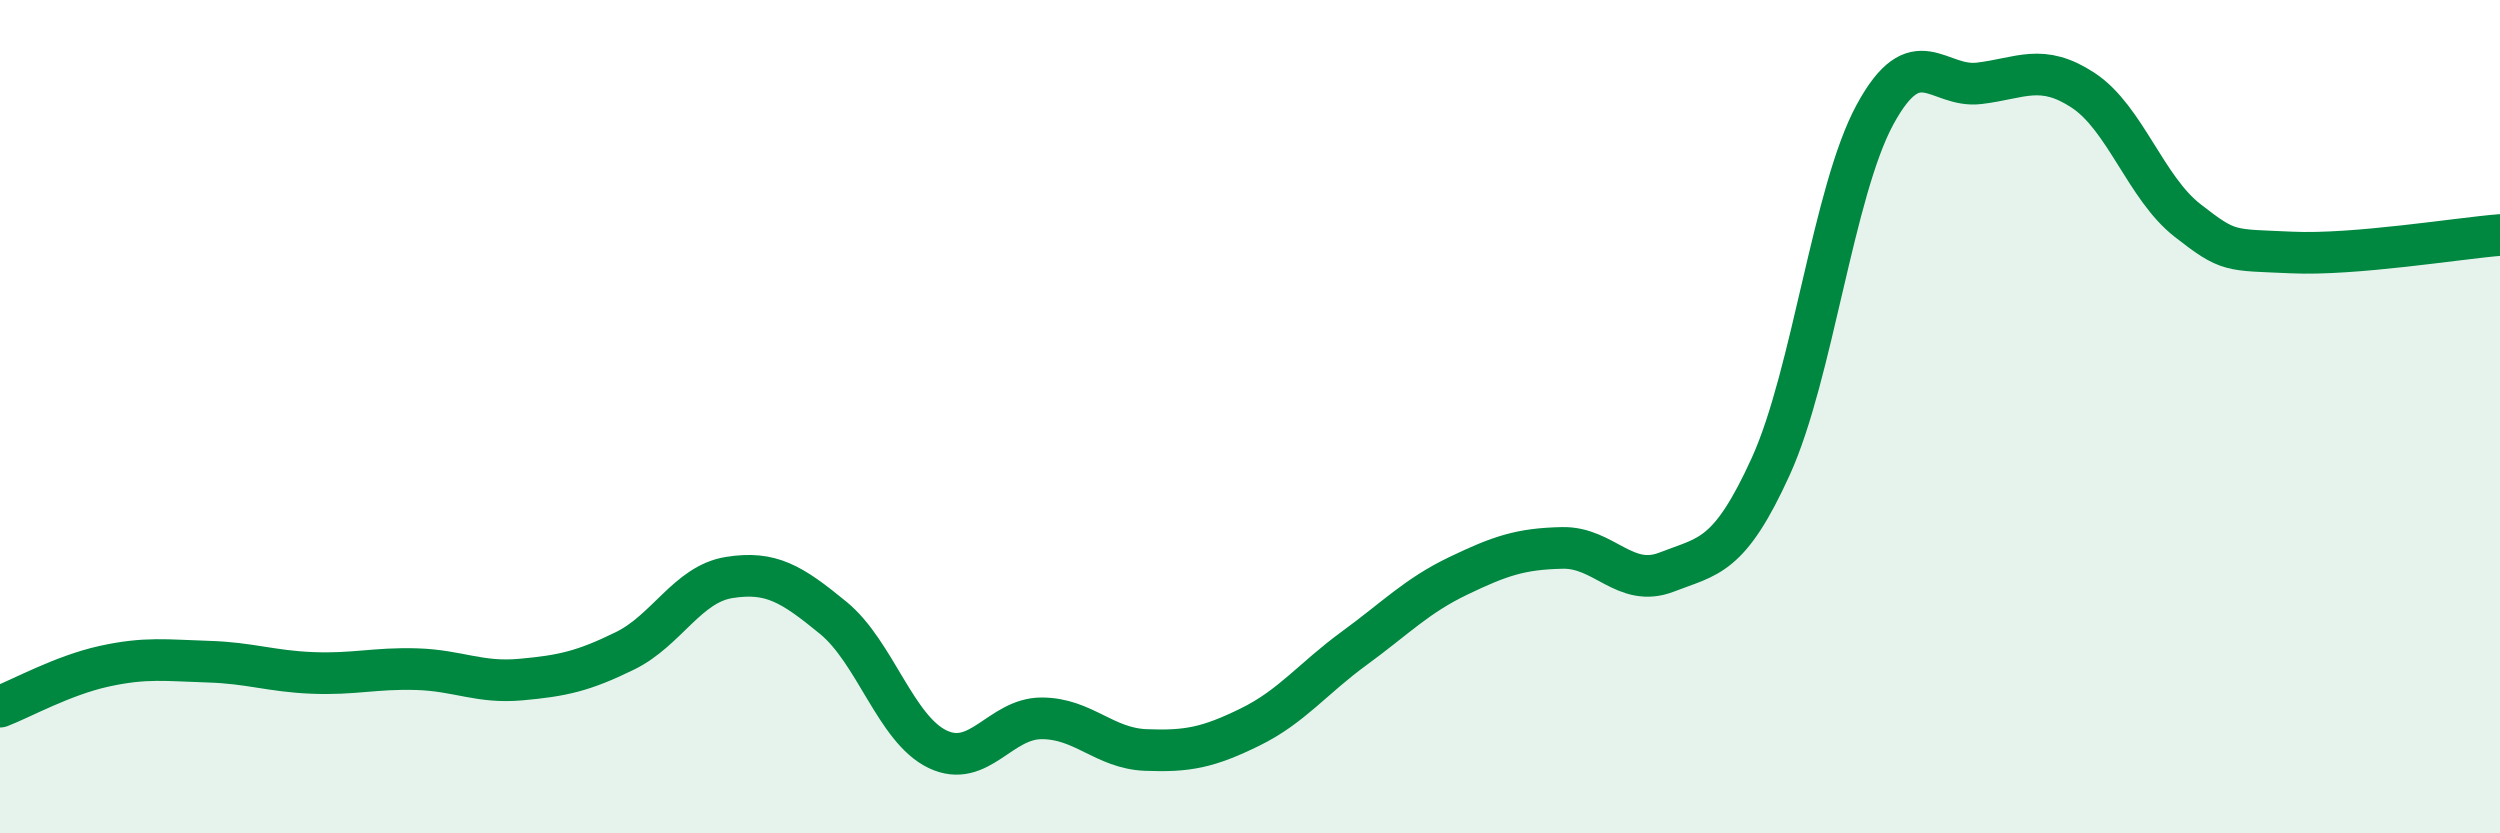 
    <svg width="60" height="20" viewBox="0 0 60 20" xmlns="http://www.w3.org/2000/svg">
      <path
        d="M 0,16.96 C 0.5,16.77 1.5,16.21 2.5,15.99 C 3.5,15.77 4,15.85 5,15.88 C 6,15.91 6.5,16.11 7.5,16.15 C 8.5,16.19 9,16.03 10,16.06 C 11,16.09 11.5,16.4 12.5,16.31 C 13.5,16.22 14,16.11 15,15.62 C 16,15.13 16.5,14.02 17.5,13.86 C 18.5,13.7 19,14.01 20,14.83 C 21,15.65 21.5,17.5 22.5,17.98 C 23.5,18.46 24,17.24 25,17.24 C 26,17.24 26.5,17.96 27.5,18 C 28.5,18.04 29,17.94 30,17.45 C 31,16.96 31.5,16.29 32.5,15.56 C 33.5,14.83 34,14.3 35,13.82 C 36,13.34 36.5,13.17 37.5,13.15 C 38.5,13.13 39,14.12 40,13.73 C 41,13.34 41.5,13.39 42.5,11.19 C 43.5,8.99 44,4.59 45,2.75 C 46,0.91 46.5,2.12 47.5,2 C 48.5,1.88 49,1.51 50,2.17 C 51,2.83 51.5,4.51 52.5,5.29 C 53.5,6.07 53.5,5.99 55,6.06 C 56.5,6.13 59,5.72 60,5.64L60 20L0 20Z"
        fill="#008740"
        opacity="0.1"
        stroke-linecap="round"
        stroke-linejoin="round"
      />
      <path
        d="M 0,16.96 C 0.5,16.77 1.5,16.21 2.5,15.99 C 3.5,15.77 4,15.85 5,15.88 C 6,15.91 6.5,16.11 7.5,16.15 C 8.5,16.19 9,16.03 10,16.06 C 11,16.09 11.5,16.4 12.5,16.31 C 13.5,16.22 14,16.11 15,15.62 C 16,15.13 16.5,14.02 17.5,13.86 C 18.5,13.7 19,14.01 20,14.83 C 21,15.65 21.5,17.5 22.5,17.98 C 23.5,18.46 24,17.24 25,17.24 C 26,17.24 26.5,17.96 27.5,18 C 28.5,18.04 29,17.94 30,17.45 C 31,16.96 31.5,16.29 32.5,15.56 C 33.5,14.83 34,14.3 35,13.82 C 36,13.34 36.5,13.17 37.5,13.15 C 38.5,13.13 39,14.12 40,13.73 C 41,13.34 41.5,13.39 42.5,11.19 C 43.5,8.99 44,4.59 45,2.75 C 46,0.91 46.5,2.12 47.5,2 C 48.5,1.88 49,1.51 50,2.17 C 51,2.83 51.5,4.51 52.5,5.29 C 53.5,6.07 53.5,5.99 55,6.06 C 56.5,6.13 59,5.72 60,5.64"
        stroke="#008740"
        stroke-width="1"
        fill="none"
        stroke-linecap="round"
        stroke-linejoin="round"
      />
    </svg>
  